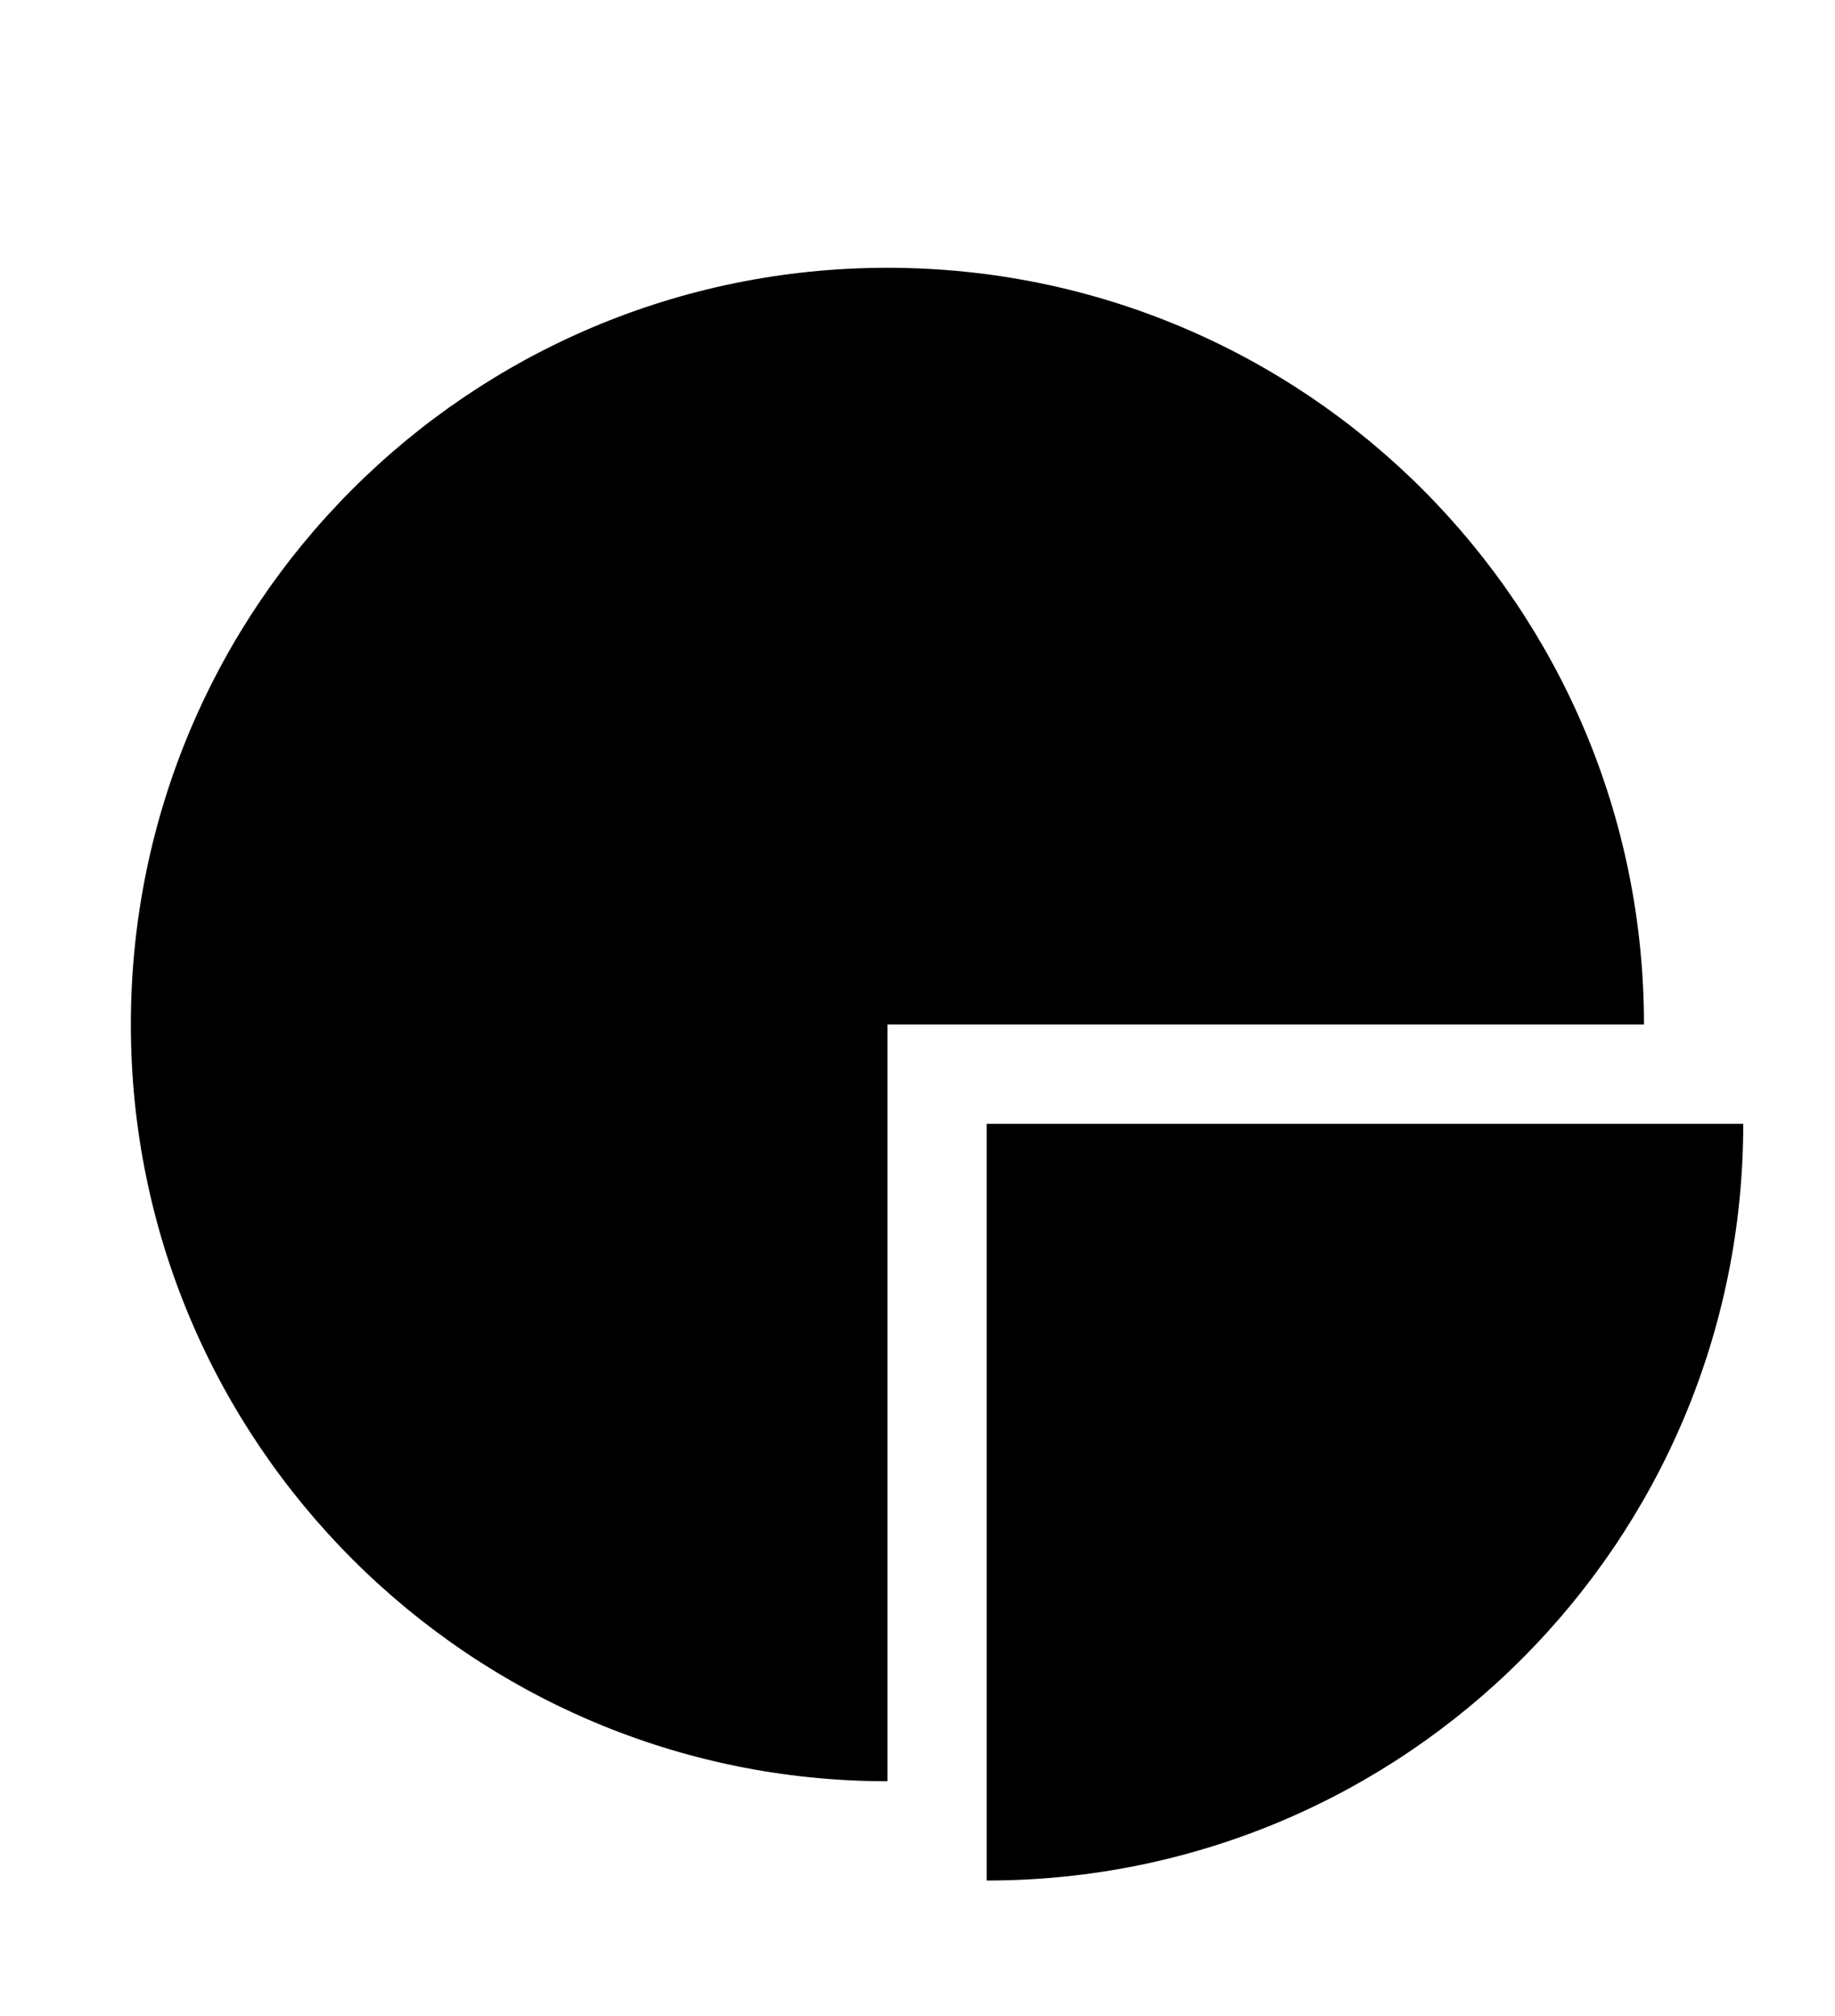 <?xml version="1.0" ?><!DOCTYPE svg  PUBLIC '-//W3C//DTD SVG 1.1//EN'  'http://www.w3.org/Graphics/SVG/1.1/DTD/svg11.dtd'><svg height="134px" style="enable-background:new 0 0 122 134;" version="1.1" viewBox="0 0 122 134" width="122px" xml:space="preserve" xmlns="http://www.w3.org/2000/svg" xmlns:xlink="http://www.w3.org/1999/xlink"><style type="text/css">
<![CDATA[
	.st0{fill:#EF3E42;}
	.st1{fill:#FFFFFF;}
	.st2{fill:none;}
	.st3{fill-rule:evenodd;clip-rule:evenodd;fill:#FFFFFF;}
]]>
</style><defs/><path d="M65.6,74.7h50.3c0,27.8-22.5,50.3-50.3,50.3V74.7L65.6,74.7z M8.7,68.1c0-27.8,22.5-50.3,50.3-50.3  c27.8,0,50.3,22.5,50.3,50.3H59v50.3C31.3,118.4,8.7,95.9,8.7,68.1L8.7,68.1z"/><rect class="st2" height="134" id="_x3C_Slice_x3E__100_" width="122"/></svg>